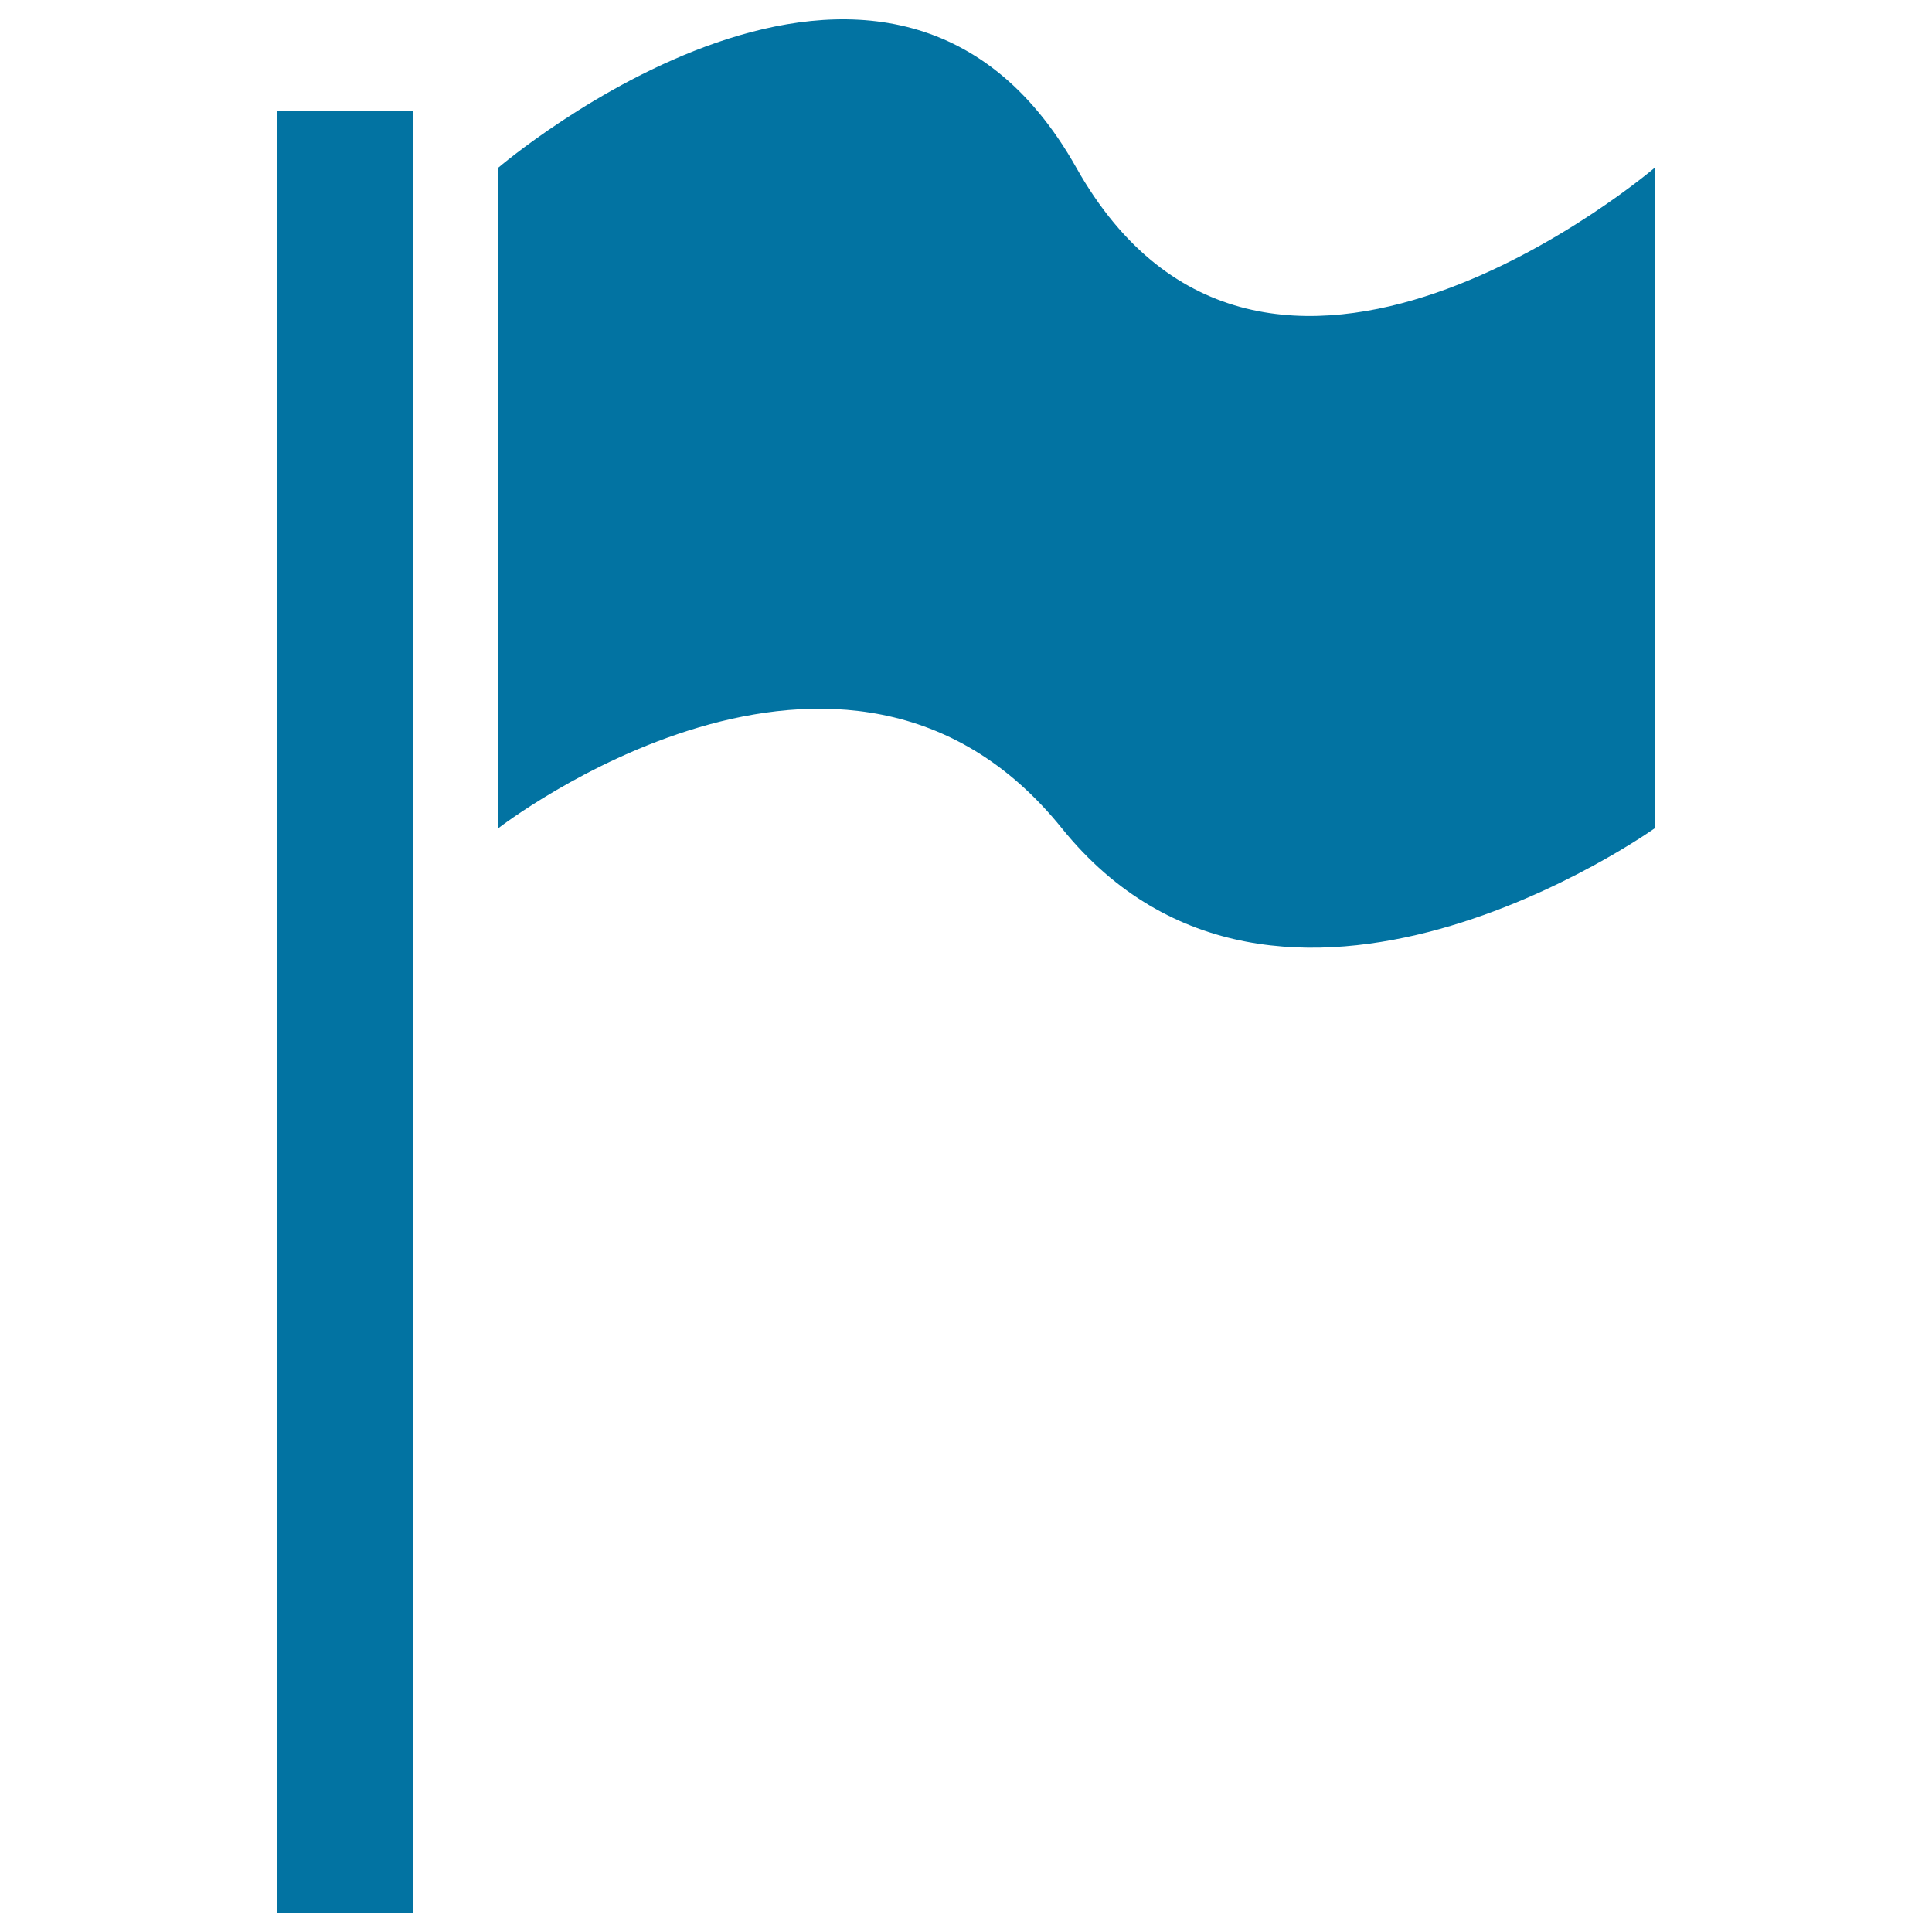 <svg xmlns="http://www.w3.org/2000/svg" viewBox="0 0 1000 1000" style="fill:#0273a2">
<title>Waving Black Flag SVG icon</title>
<g><g><g><rect x="143.5" y="57.2" width="70.4" height="932.8"/><path d="M557.1,86.8c-97.2-172.8-299.2,0-299.2,0v341.9c0,0,179.5-139.2,291.7,0c112.2,139.1,306.9,0,306.9,0V86.8C856.5,86.8,654.4,259.5,557.1,86.8z"/></g></g></g>
</svg>